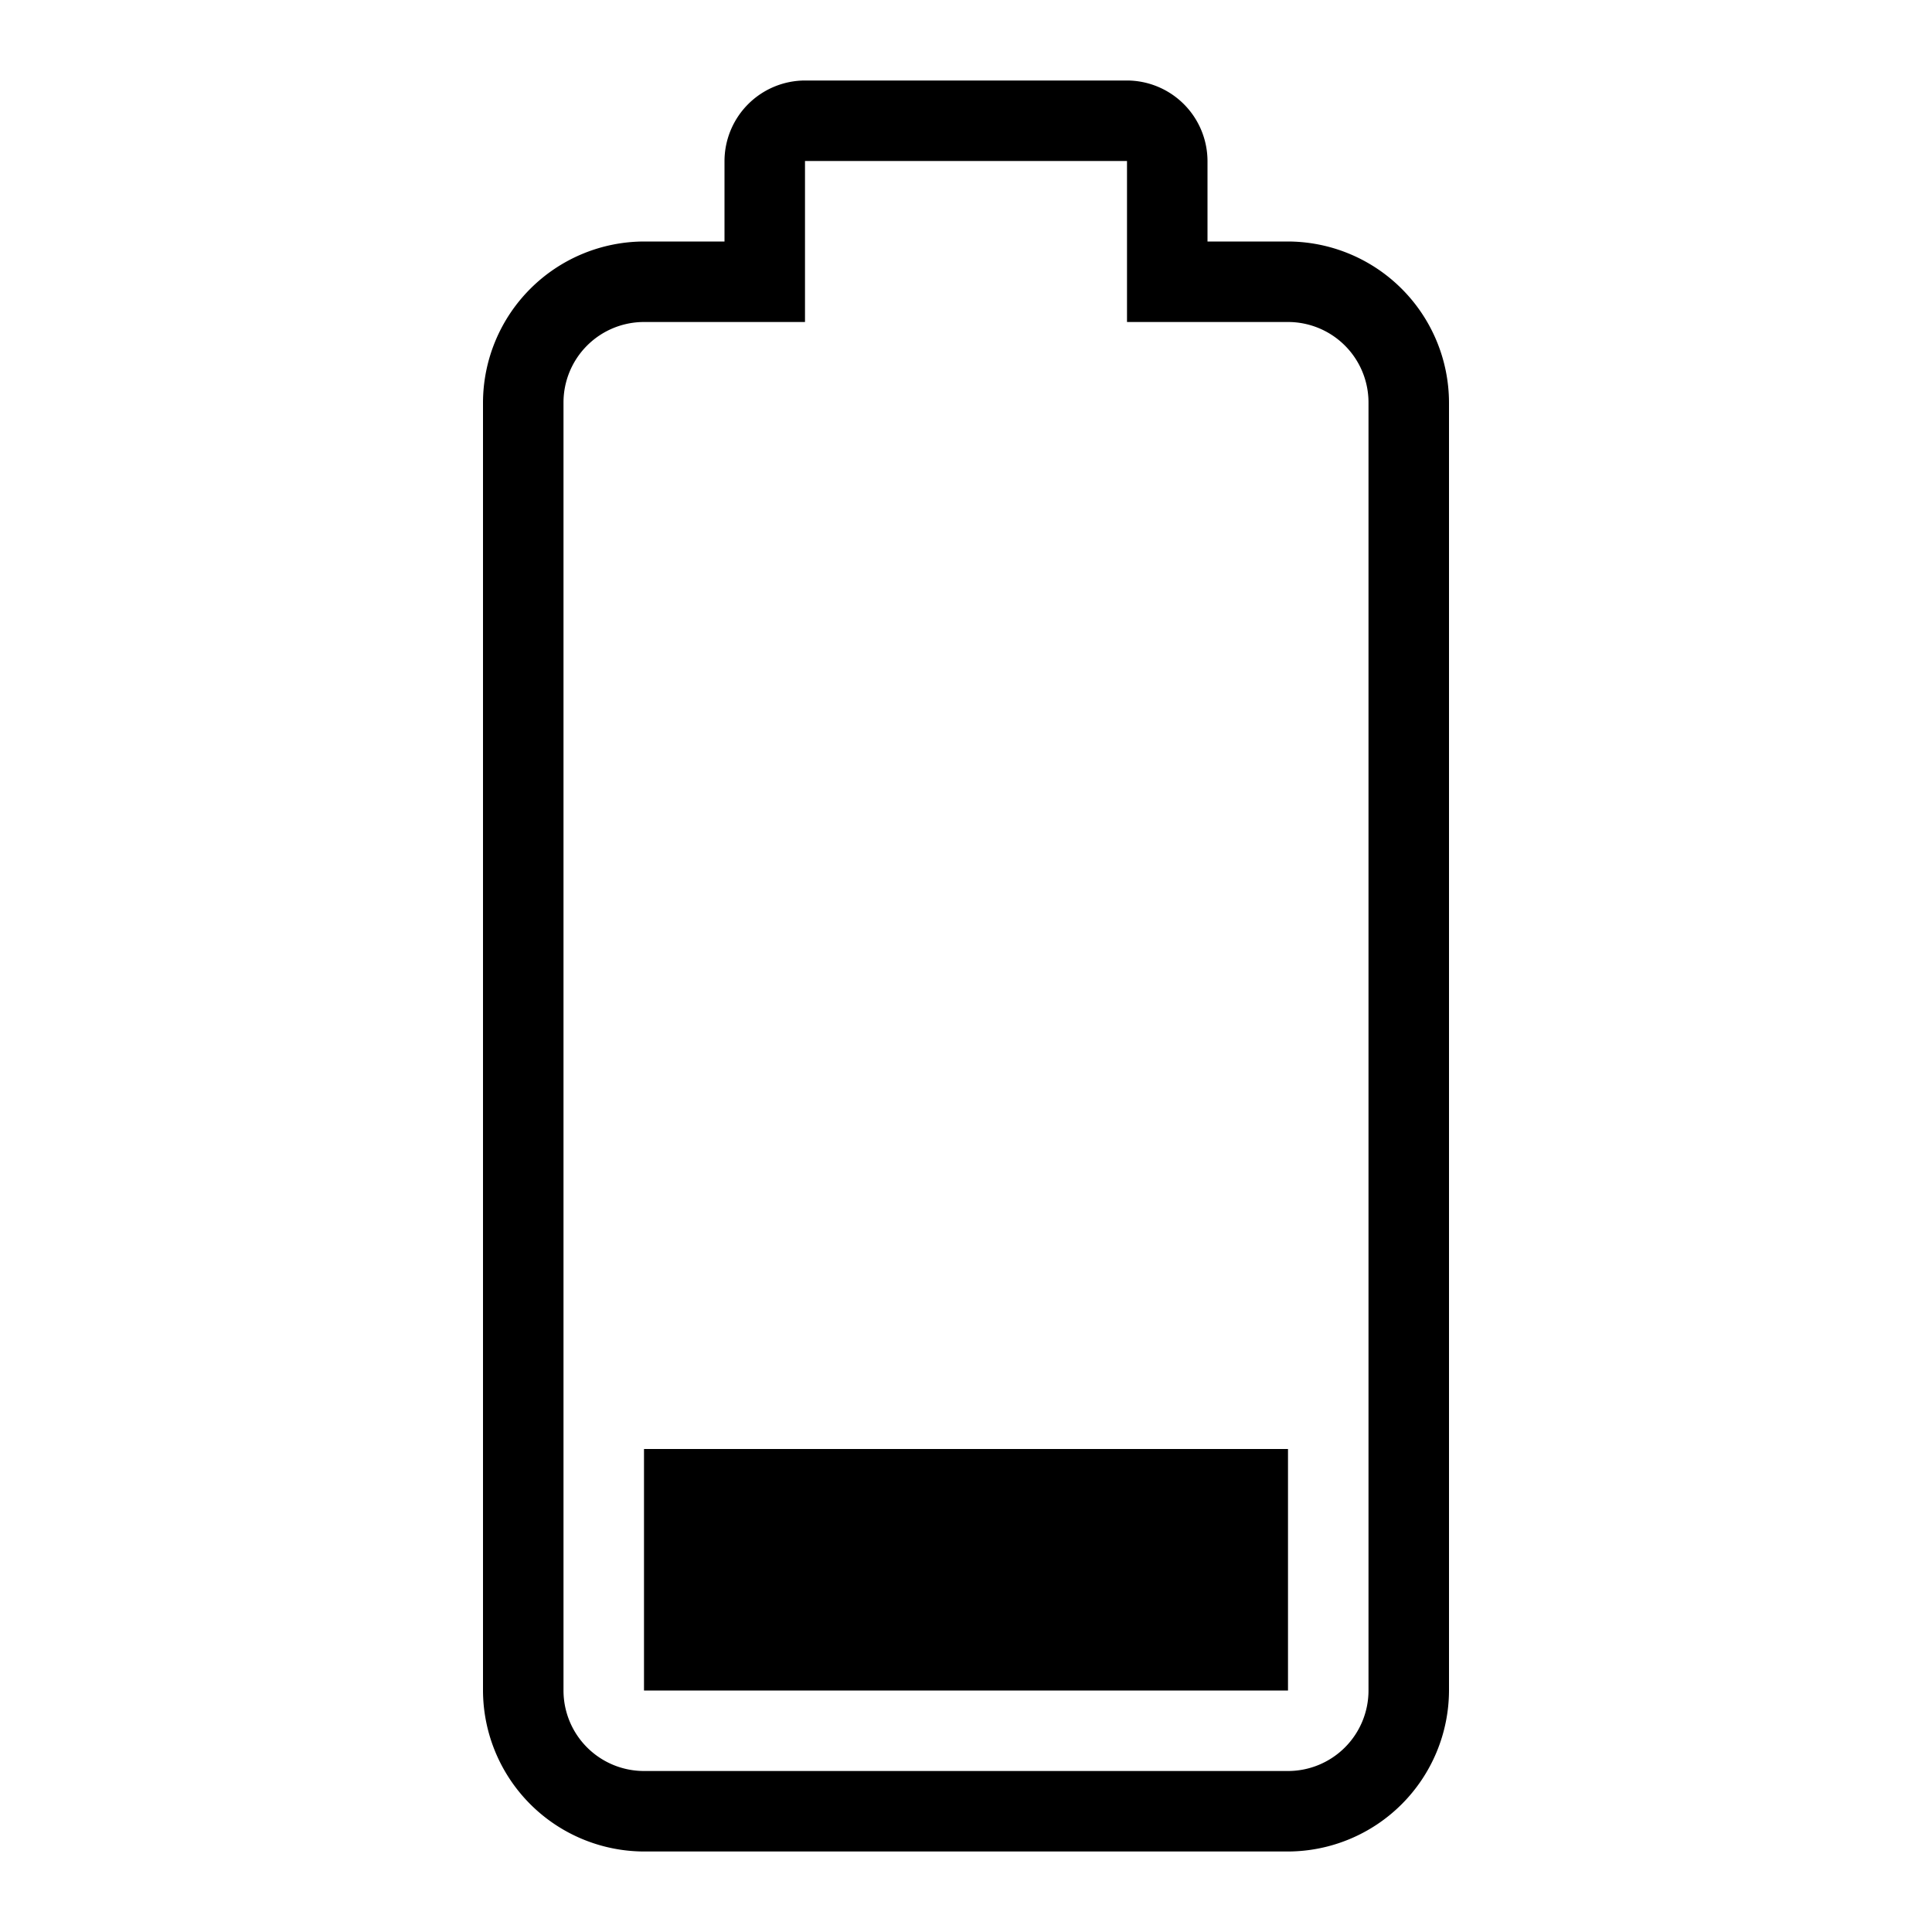 <?xml version="1.0" encoding="utf-8"?><!-- Uploaded to: SVG Repo, www.svgrepo.com, Generator: SVG Repo Mixer Tools -->
<svg width="800px" height="800px" viewBox="0 0 24 24" xmlns="http://www.w3.org/2000/svg"><path d="M6 5v16a2.006 2.006 0 0 0 2 2h8a2.006 2.006 0 0 0 2-2V5a2.006 2.006 0 0 0-2-2h-1V2a1.003 1.003 0 0 0-1-1h-4a1.003 1.003 0 0 0-1 1v1H8a2.006 2.006 0 0 0-2 2zm1 0a1 1 0 0 1 1-1h2V2h4v2h2a1 1 0 0 1 1 1v16a1 1 0 0 1-1 1H8a1 1 0 0 1-1-1zm9 16H8v-3h8z"/><path fill="none" d="M0 0h24v24H0z"/></svg>